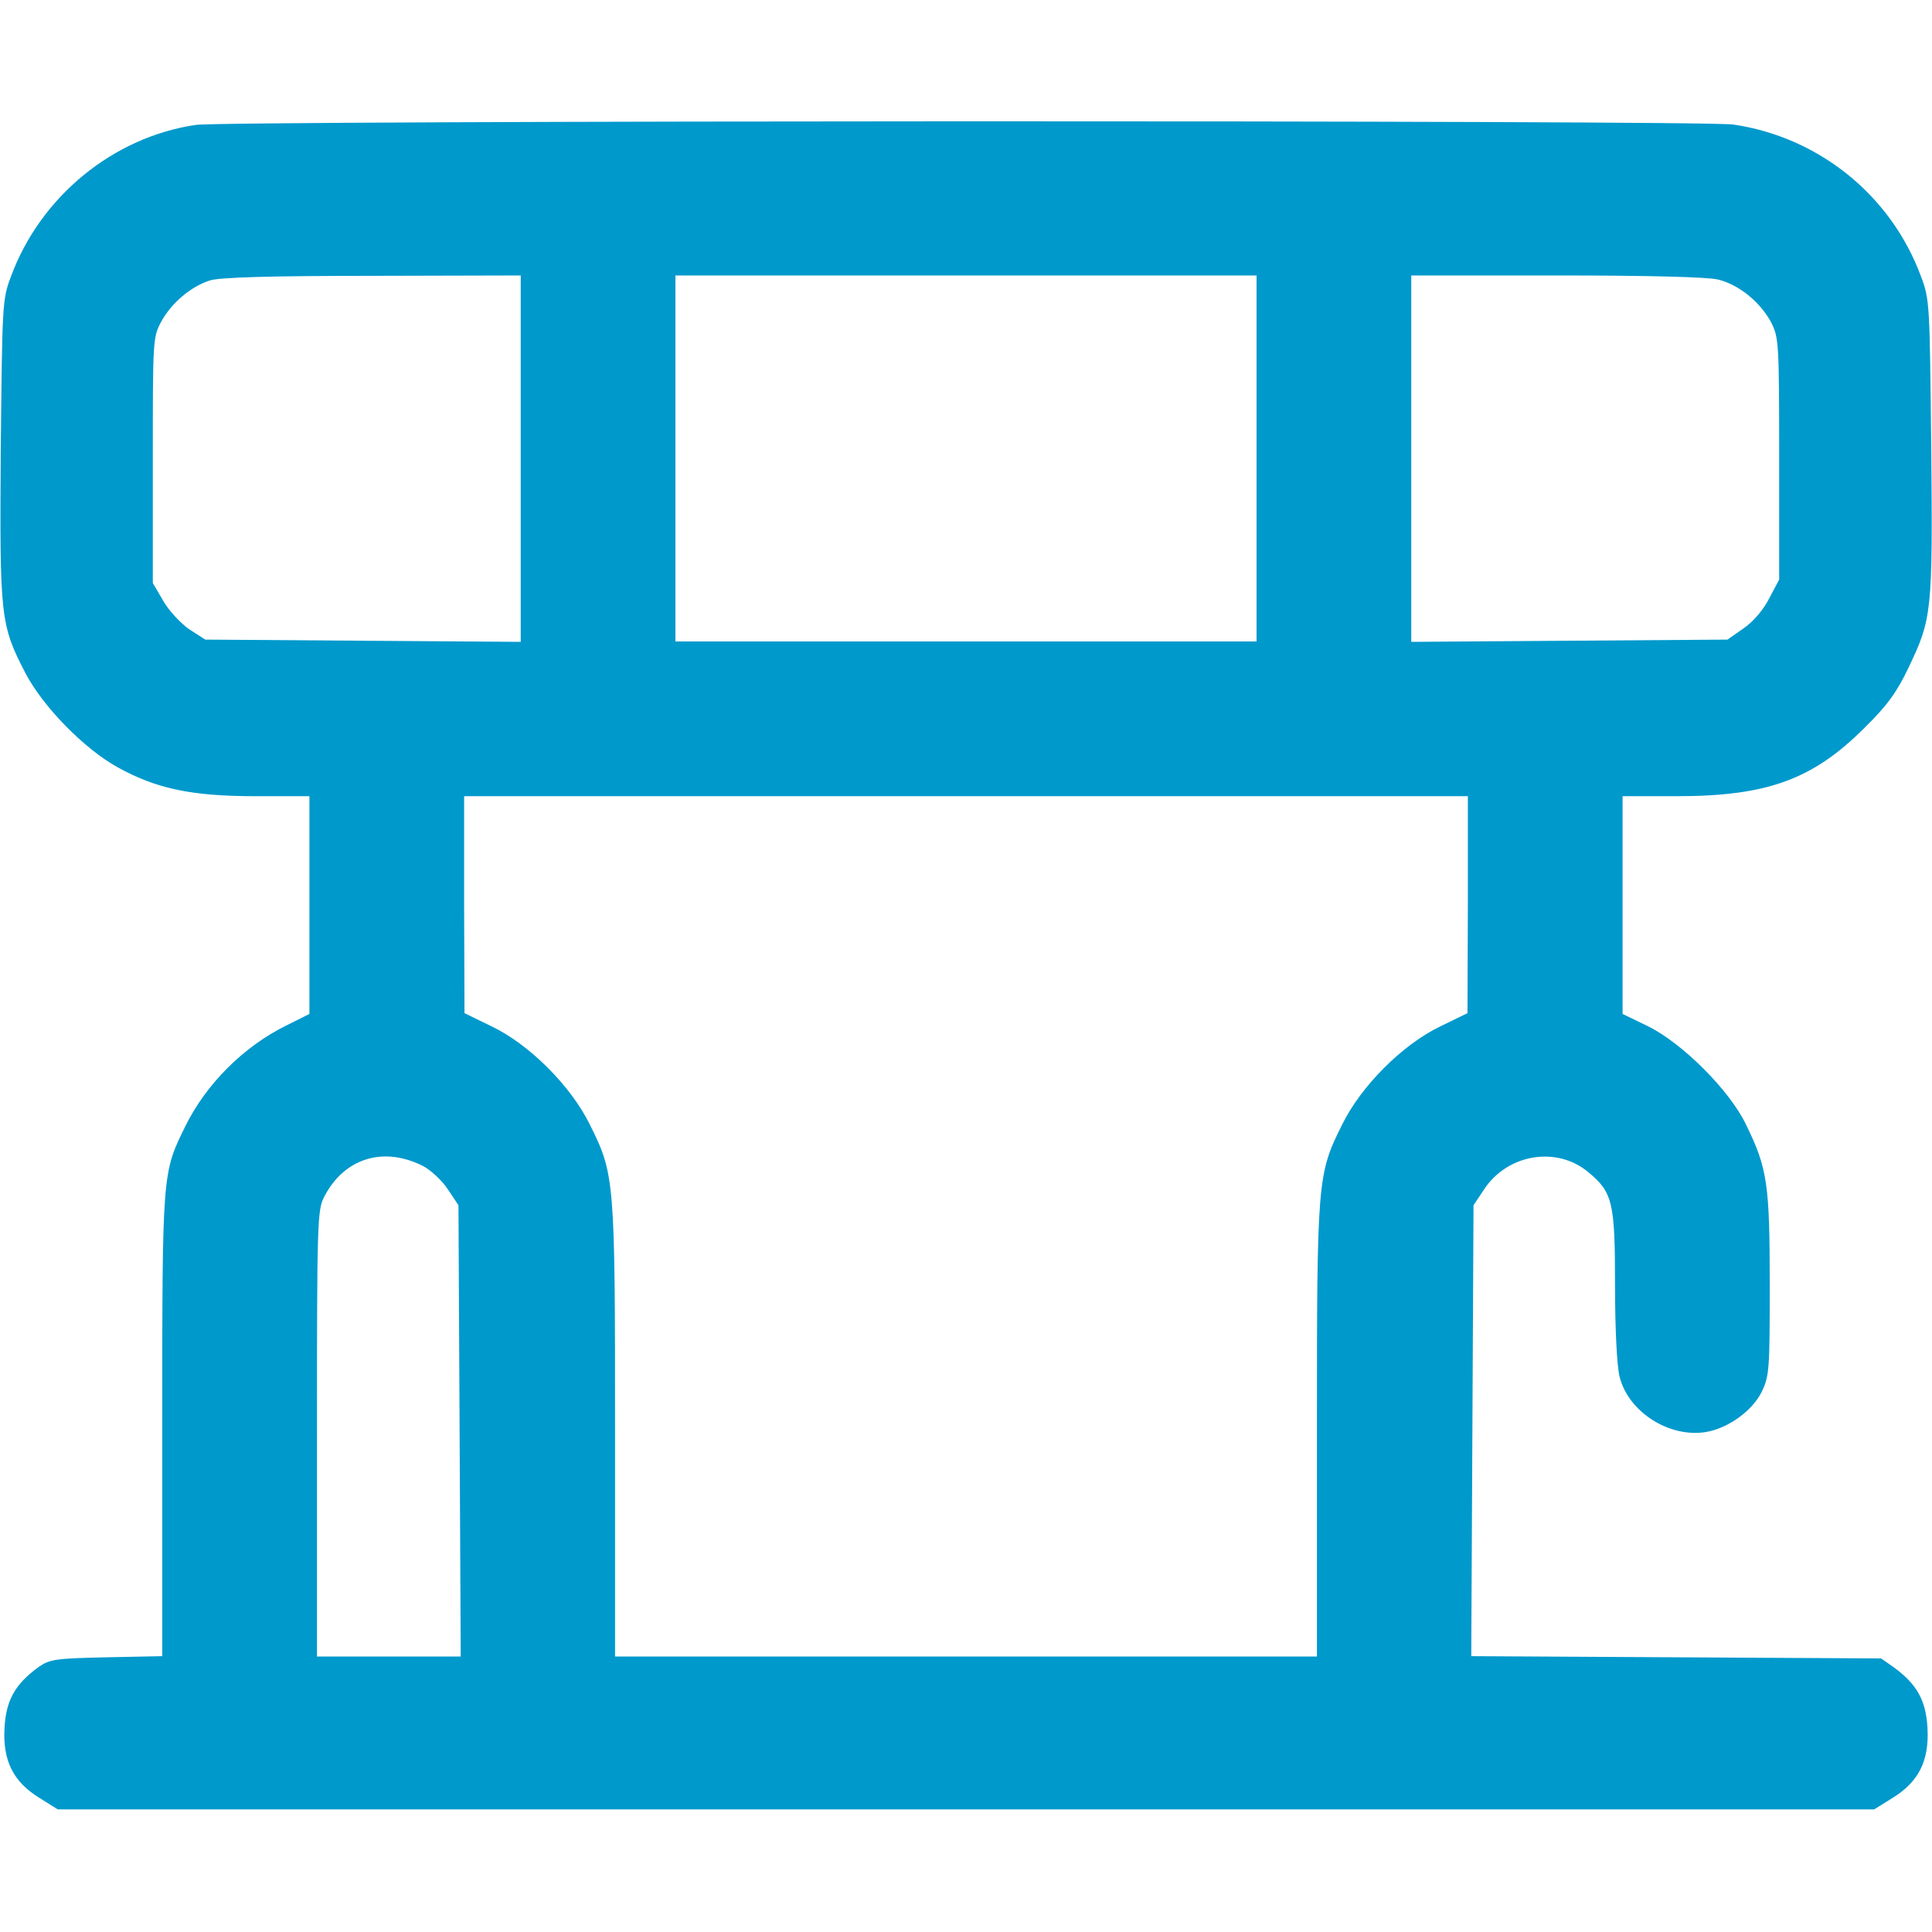 <?xml version="1.0" encoding="UTF-8"?> <svg xmlns="http://www.w3.org/2000/svg" width="512" height="512" viewBox="0 0 512 512" fill="none"><path d="M51.898 33.1C29.998 36.3 10.698 52.1 2.898 73.3C0.598 79.3 0.598 80.7 0.198 119.2C-0.102 163.7 0.098 165.6 6.798 178.5C11.498 187.4 22.298 198.4 31.098 203.3C41.398 209 50.698 211 67.698 211H81.998V239.9V268.7L75.798 271.8C64.498 277.4 54.598 287.3 49.098 298.5C42.998 310.9 42.998 310.5 42.998 377.6V438.9L28.298 439.2C14.698 439.5 13.198 439.7 10.198 441.8C3.998 446.3 1.598 450.6 1.198 457.9C0.698 466.6 3.498 472.2 10.498 476.5L15.298 479.5H255.998H496.698L501.498 476.5C508.498 472.2 511.298 466.6 510.798 457.9C510.398 450.6 507.998 446.3 501.798 441.8L498.498 439.5L444.198 439.2L389.898 438.9L390.198 379.2L390.498 319.4L393.298 315.2C399.498 305.8 412.598 303.6 420.998 310.7C427.398 316 427.998 318.8 427.998 340.5C427.998 352.1 428.498 362 429.198 364.8C431.498 374.2 442.398 381.1 452.098 379.5C457.998 378.5 464.398 373.9 466.898 368.8C468.898 364.6 468.998 362.9 468.998 340.4C468.998 313.9 468.398 309.6 462.698 298C458.398 289 445.898 276.5 436.798 272L429.998 268.7V239.9V211H444.298C468.298 211 480.398 206.6 494.098 192.9C500.098 187 502.598 183.6 505.798 176.9C511.998 163.9 512.198 162.2 511.798 118.5C511.398 80.8 511.398 79.3 509.098 73.3C501.198 51.8 481.998 36.3 459.298 33C450.898 31.8 60.098 31.9 51.898 33.1ZM137.998 121.5V170.1L96.198 169.8L54.398 169.5L50.198 166.8C47.998 165.3 44.798 161.9 43.298 159.3L40.498 154.5V122C40.498 90.2 40.498 89.4 42.698 85.3C45.398 80.3 50.598 75.9 55.698 74.3C58.298 73.5 71.698 73.1 98.798 73.1L137.998 73V121.5ZM332.998 121.5V170H255.998H178.998V121.5V73H255.998H332.998V121.5ZM455.398 74.1C460.898 75.5 466.398 80 469.298 85.3C471.398 89.4 471.498 90.4 471.498 121.5V153.6L468.898 158.5C467.398 161.5 464.698 164.7 462.098 166.5L457.798 169.5L415.898 169.8L373.998 170.1V121.5V73H412.598C436.998 73 452.698 73.4 455.398 74.1ZM388.998 239.7L388.898 268.5L381.698 272C371.698 276.8 360.698 287.8 355.698 298C349.098 311.2 348.998 312.6 348.998 379.2V439H255.998H162.998V379.2C162.998 312.6 162.898 311.2 156.298 298C151.298 287.8 140.298 276.8 130.298 272L123.098 268.5L122.998 239.7V211H255.998H388.998V239.7ZM112.098 309C114.198 310.1 117.198 312.9 118.698 315.2L121.498 319.4L121.798 379.2L122.098 439H102.998H83.998V380C83.998 323.9 84.098 320.7 85.898 317.2C91.198 306.9 101.598 303.7 112.098 309Z" fill="#0099CC"></path></svg> 